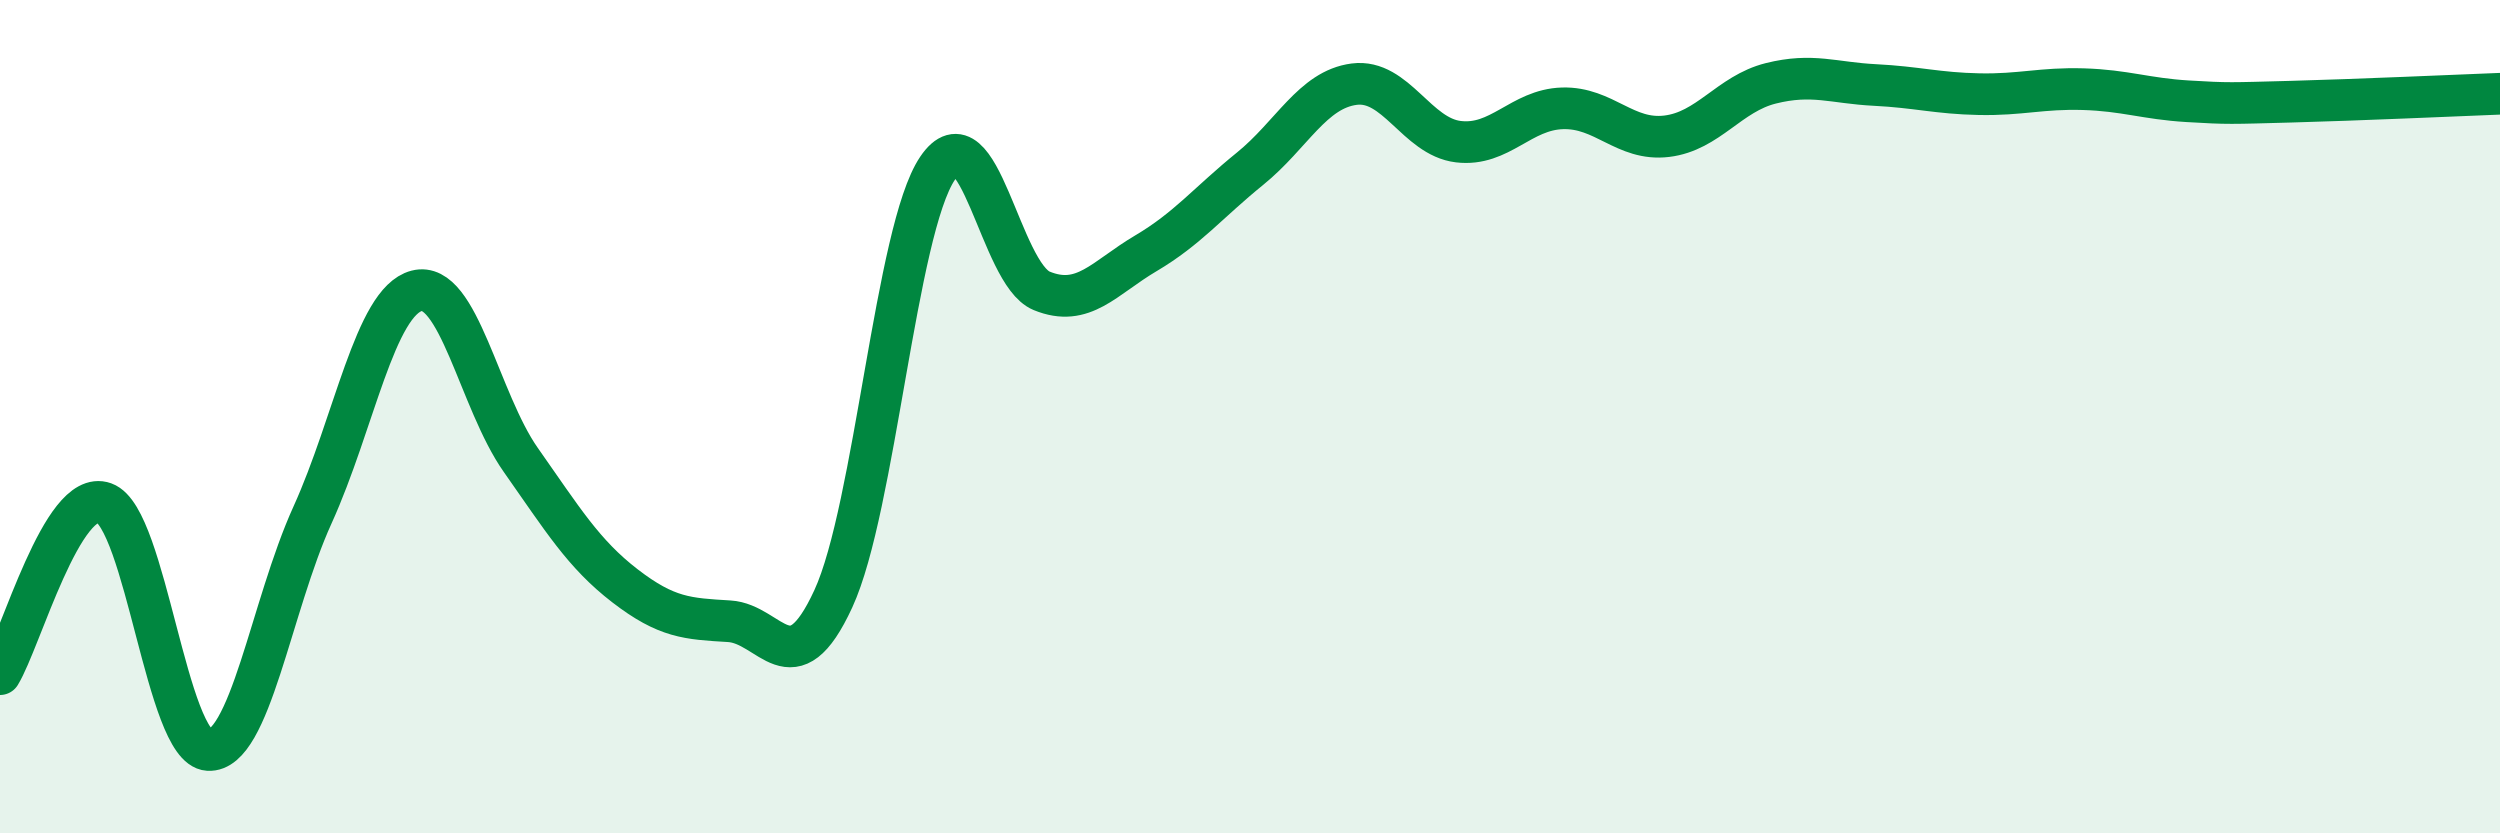 
    <svg width="60" height="20" viewBox="0 0 60 20" xmlns="http://www.w3.org/2000/svg">
      <path
        d="M 0,16.18 C 0.5,15.36 1.5,11.71 2.5,12.07 C 3.5,12.43 4,17.94 5,18 C 6,18.06 6.5,14.56 7.5,12.36 C 8.5,10.16 9,7.24 10,6.98 C 11,6.72 11.5,9.62 12.5,11.04 C 13.5,12.46 14,13.29 15,14.06 C 16,14.83 16.5,14.85 17.5,14.91 C 18.5,14.97 19,16.54 20,14.37 C 21,12.2 21.5,5.52 22.5,4.04 C 23.5,2.56 24,6.57 25,6.98 C 26,7.39 26.5,6.67 27.5,6.08 C 28.5,5.49 29,4.86 30,4.05 C 31,3.24 31.5,2.15 32.5,2.02 C 33.5,1.89 34,3.28 35,3.4 C 36,3.52 36.5,2.63 37.5,2.6 C 38.5,2.57 39,3.39 40,3.27 C 41,3.15 41.5,2.25 42.5,2 C 43.5,1.75 44,1.99 45,2.04 C 46,2.09 46.5,2.24 47.5,2.26 C 48.5,2.28 49,2.11 50,2.14 C 51,2.17 51.5,2.37 52.5,2.43 C 53.5,2.49 53.5,2.48 55,2.44 C 56.5,2.4 59,2.29 60,2.25L60 20L0 20Z"
        fill="#008740"
        opacity="0.1"
        stroke-linecap="round"
        stroke-linejoin="round"
      />
      <path
        d="M 0,16.18 C 0.5,15.36 1.5,11.71 2.5,12.07 C 3.5,12.43 4,17.94 5,18 C 6,18.06 6.5,14.56 7.5,12.36 C 8.5,10.16 9,7.24 10,6.98 C 11,6.72 11.5,9.62 12.5,11.04 C 13.5,12.46 14,13.29 15,14.06 C 16,14.83 16.5,14.85 17.5,14.91 C 18.5,14.97 19,16.54 20,14.37 C 21,12.2 21.5,5.52 22.5,4.04 C 23.5,2.56 24,6.57 25,6.98 C 26,7.39 26.5,6.67 27.5,6.08 C 28.5,5.49 29,4.86 30,4.05 C 31,3.24 31.5,2.15 32.5,2.02 C 33.5,1.89 34,3.28 35,3.4 C 36,3.52 36.5,2.63 37.5,2.6 C 38.5,2.57 39,3.39 40,3.27 C 41,3.15 41.5,2.25 42.5,2 C 43.5,1.75 44,1.99 45,2.04 C 46,2.09 46.5,2.24 47.5,2.26 C 48.5,2.28 49,2.11 50,2.14 C 51,2.17 51.5,2.37 52.5,2.43 C 53.5,2.49 53.5,2.48 55,2.44 C 56.5,2.4 59,2.29 60,2.25"
        stroke="#008740"
        stroke-width="1"
        fill="none"
        stroke-linecap="round"
        stroke-linejoin="round"
      />
    </svg>
  